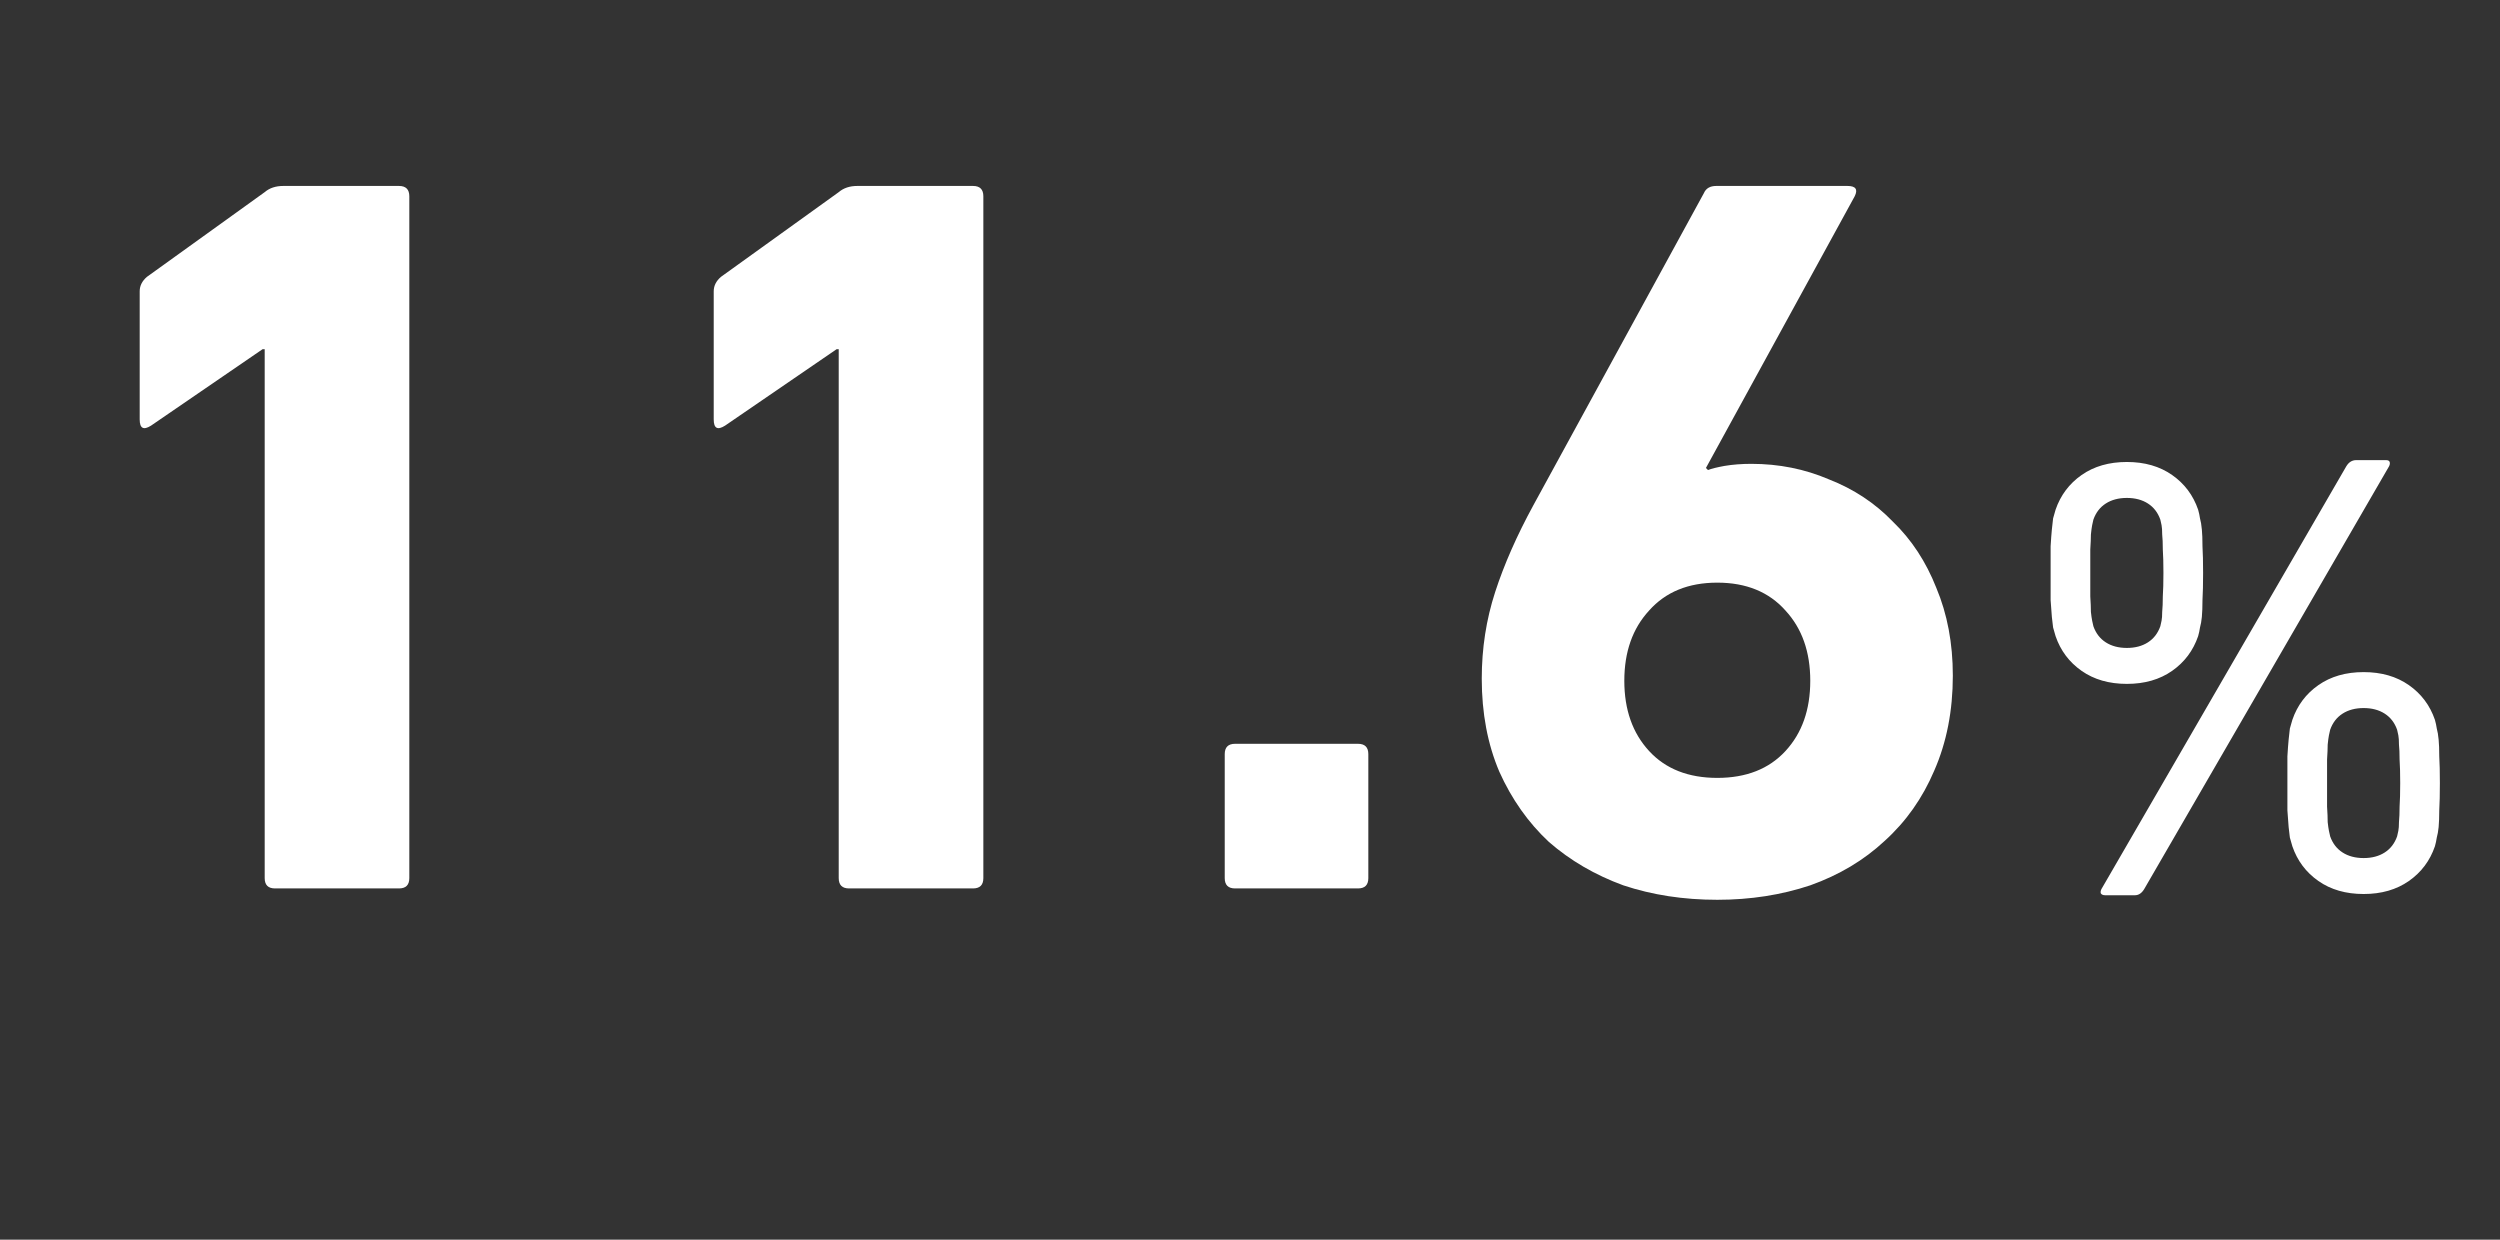 <svg width="121" height="60" viewBox="0 0 121 60" fill="none" xmlns="http://www.w3.org/2000/svg">
<rect x="0" y="0" width="121" height="60" fill="#333333" stroke="none"/>
<path d="M12.811 16.9H12.711L7.311 20.6C6.944 20.833 6.761 20.733 6.761 20.3V14.1C6.761 13.833 6.878 13.6 7.111 13.4L12.811 9.3C13.044 9.1 13.344 9 13.711 9H19.311C19.644 9 19.811 9.167 19.811 9.5V42.5C19.811 42.833 19.644 43 19.311 43H13.311C12.978 43 12.811 42.833 12.811 42.5V16.9ZM40.594 16.9H40.494L35.094 20.6C34.727 20.833 34.544 20.733 34.544 20.3V14.1C34.544 13.833 34.661 13.6 34.894 13.4L40.594 9.3C40.828 9.1 41.127 9 41.494 9H47.094C47.428 9 47.594 9.167 47.594 9.5V42.5C47.594 42.833 47.428 43 47.094 43H41.094C40.761 43 40.594 42.833 40.594 42.5V16.9ZM59.277 36.5C59.277 36.167 59.444 36 59.777 36H65.727C66.061 36 66.227 36.167 66.227 36.5V42.5C66.227 42.833 66.061 43 65.727 43H59.777C59.444 43 59.277 42.833 59.277 42.5V36.5ZM78.617 32.95C78.617 34.35 79.017 35.483 79.817 36.35C80.617 37.217 81.717 37.65 83.117 37.65C84.517 37.65 85.617 37.217 86.417 36.35C87.217 35.483 87.617 34.35 87.617 32.95C87.617 31.55 87.217 30.417 86.417 29.55C85.617 28.65 84.517 28.2 83.117 28.2C81.717 28.2 80.617 28.65 79.817 29.55C79.017 30.417 78.617 31.55 78.617 32.95ZM71.717 32.85C71.717 31.383 71.933 29.983 72.367 28.65C72.8 27.317 73.417 25.917 74.217 24.45L82.467 9.35C82.567 9.117 82.767 9 83.067 9H89.417C89.817 9 89.933 9.167 89.767 9.5L82.567 22.65L82.667 22.75C82.834 22.683 83.1 22.617 83.467 22.55C83.867 22.483 84.3 22.45 84.767 22.45C86.1 22.45 87.35 22.7 88.517 23.2C89.717 23.667 90.75 24.35 91.617 25.25C92.517 26.117 93.217 27.183 93.717 28.45C94.25 29.717 94.517 31.133 94.517 32.7C94.517 34.4 94.217 35.933 93.617 37.3C93.05 38.633 92.25 39.767 91.217 40.7C90.217 41.633 89.017 42.35 87.617 42.85C86.217 43.317 84.717 43.55 83.117 43.55C81.484 43.55 79.967 43.317 78.567 42.85C77.2 42.35 76 41.65 74.967 40.75C73.967 39.817 73.167 38.683 72.567 37.35C72 36.017 71.717 34.517 71.717 32.85Z" fill="white"/>
<path d="M112.78 40.48C112.9 40.82 113.1 41.08 113.38 41.26C113.66 41.44 114 41.53 114.4 41.53C114.8 41.53 115.14 41.44 115.42 41.26C115.7 41.08 115.9 40.82 116.02 40.48C116.04 40.4 116.06 40.31 116.08 40.21C116.1 40.11 116.11 39.97 116.11 39.79C116.13 39.59 116.14 39.34 116.14 39.04C116.16 38.74 116.17 38.36 116.17 37.9C116.17 37.44 116.16 37.06 116.14 36.76C116.14 36.46 116.13 36.22 116.11 36.04C116.11 35.84 116.1 35.69 116.08 35.59C116.06 35.49 116.04 35.4 116.02 35.32C115.9 34.98 115.7 34.72 115.42 34.54C115.14 34.36 114.8 34.27 114.4 34.27C114 34.27 113.66 34.36 113.38 34.54C113.1 34.72 112.9 34.98 112.78 35.32C112.76 35.4 112.74 35.49 112.72 35.59C112.7 35.69 112.68 35.84 112.66 36.04C112.66 36.22 112.65 36.46 112.63 36.76C112.63 37.06 112.63 37.44 112.63 37.9C112.63 38.36 112.63 38.74 112.63 39.04C112.65 39.34 112.66 39.59 112.66 39.79C112.68 39.97 112.7 40.11 112.72 40.21C112.74 40.31 112.76 40.4 112.78 40.48ZM110.95 40.96C110.91 40.82 110.87 40.68 110.83 40.54C110.81 40.4 110.79 40.23 110.77 40.03C110.75 39.81 110.73 39.54 110.71 39.22C110.71 38.88 110.71 38.44 110.71 37.9C110.71 37.36 110.71 36.93 110.71 36.61C110.73 36.27 110.75 36 110.77 35.8C110.79 35.58 110.81 35.4 110.83 35.26C110.87 35.12 110.91 34.98 110.95 34.84C111.19 34.14 111.61 33.58 112.21 33.16C112.81 32.74 113.54 32.53 114.4 32.53C115.26 32.53 115.99 32.74 116.59 33.16C117.19 33.58 117.61 34.14 117.85 34.84C117.89 34.98 117.92 35.12 117.94 35.26C117.98 35.4 118.01 35.58 118.03 35.8C118.05 36 118.06 36.27 118.06 36.61C118.08 36.93 118.09 37.36 118.09 37.9C118.09 38.44 118.08 38.88 118.06 39.22C118.06 39.54 118.05 39.81 118.03 40.03C118.01 40.23 117.98 40.4 117.94 40.54C117.92 40.68 117.89 40.82 117.85 40.96C117.61 41.66 117.19 42.22 116.59 42.64C115.99 43.06 115.26 43.27 114.4 43.27C113.54 43.27 112.81 43.06 112.21 42.64C111.61 42.22 111.19 41.66 110.95 40.96ZM102.94 31.36C103.34 31.36 103.68 31.27 103.96 31.09C104.24 30.91 104.44 30.65 104.56 30.31C104.58 30.23 104.6 30.14 104.62 30.04C104.64 29.94 104.65 29.8 104.65 29.62C104.67 29.42 104.68 29.17 104.68 28.87C104.7 28.57 104.71 28.19 104.71 27.73C104.71 27.27 104.7 26.89 104.68 26.59C104.68 26.29 104.67 26.05 104.65 25.87C104.65 25.67 104.64 25.52 104.62 25.42C104.6 25.32 104.58 25.23 104.56 25.15C104.44 24.81 104.24 24.55 103.96 24.37C103.68 24.19 103.34 24.1 102.94 24.1C102.54 24.1 102.2 24.19 101.92 24.37C101.64 24.55 101.44 24.81 101.32 25.15C101.3 25.23 101.28 25.32 101.26 25.42C101.24 25.52 101.22 25.67 101.2 25.87C101.2 26.05 101.19 26.29 101.17 26.59C101.17 26.89 101.17 27.27 101.17 27.73C101.17 28.19 101.17 28.57 101.17 28.87C101.19 29.17 101.2 29.42 101.2 29.62C101.22 29.8 101.24 29.94 101.26 30.04C101.28 30.14 101.3 30.23 101.32 30.31C101.44 30.65 101.64 30.91 101.92 31.09C102.2 31.27 102.54 31.36 102.94 31.36ZM102.94 33.1C102.08 33.1 101.35 32.89 100.75 32.47C100.15 32.05 99.73 31.49 99.49 30.79C99.45 30.65 99.41 30.51 99.37 30.37C99.35 30.23 99.33 30.06 99.31 29.86C99.29 29.64 99.27 29.37 99.25 29.05C99.25 28.71 99.25 28.27 99.25 27.73C99.25 27.19 99.25 26.76 99.25 26.44C99.27 26.1 99.29 25.83 99.31 25.63C99.33 25.41 99.35 25.23 99.37 25.09C99.41 24.95 99.45 24.81 99.49 24.67C99.73 23.97 100.15 23.41 100.75 22.99C101.35 22.57 102.08 22.36 102.94 22.36C103.8 22.36 104.53 22.57 105.13 22.99C105.73 23.41 106.15 23.97 106.39 24.67C106.43 24.81 106.46 24.95 106.48 25.09C106.52 25.23 106.55 25.41 106.57 25.63C106.59 25.83 106.6 26.1 106.6 26.44C106.62 26.76 106.63 27.19 106.63 27.73C106.63 28.27 106.62 28.71 106.6 29.05C106.6 29.37 106.59 29.64 106.57 29.86C106.55 30.06 106.52 30.23 106.48 30.37C106.46 30.51 106.43 30.65 106.39 30.79C106.15 31.49 105.73 32.05 105.13 32.47C104.53 32.89 103.8 33.1 102.94 33.1ZM113.56 22.57C113.68 22.37 113.84 22.27 114.04 22.27H115.48C115.58 22.27 115.64 22.3 115.66 22.36C115.68 22.42 115.67 22.49 115.63 22.57L103.78 43.03C103.66 43.23 103.51 43.33 103.33 43.33H101.89C101.79 43.33 101.72 43.3 101.68 43.24C101.66 43.18 101.67 43.11 101.71 43.03L113.56 22.57Z" fill="white"/>
</svg>
